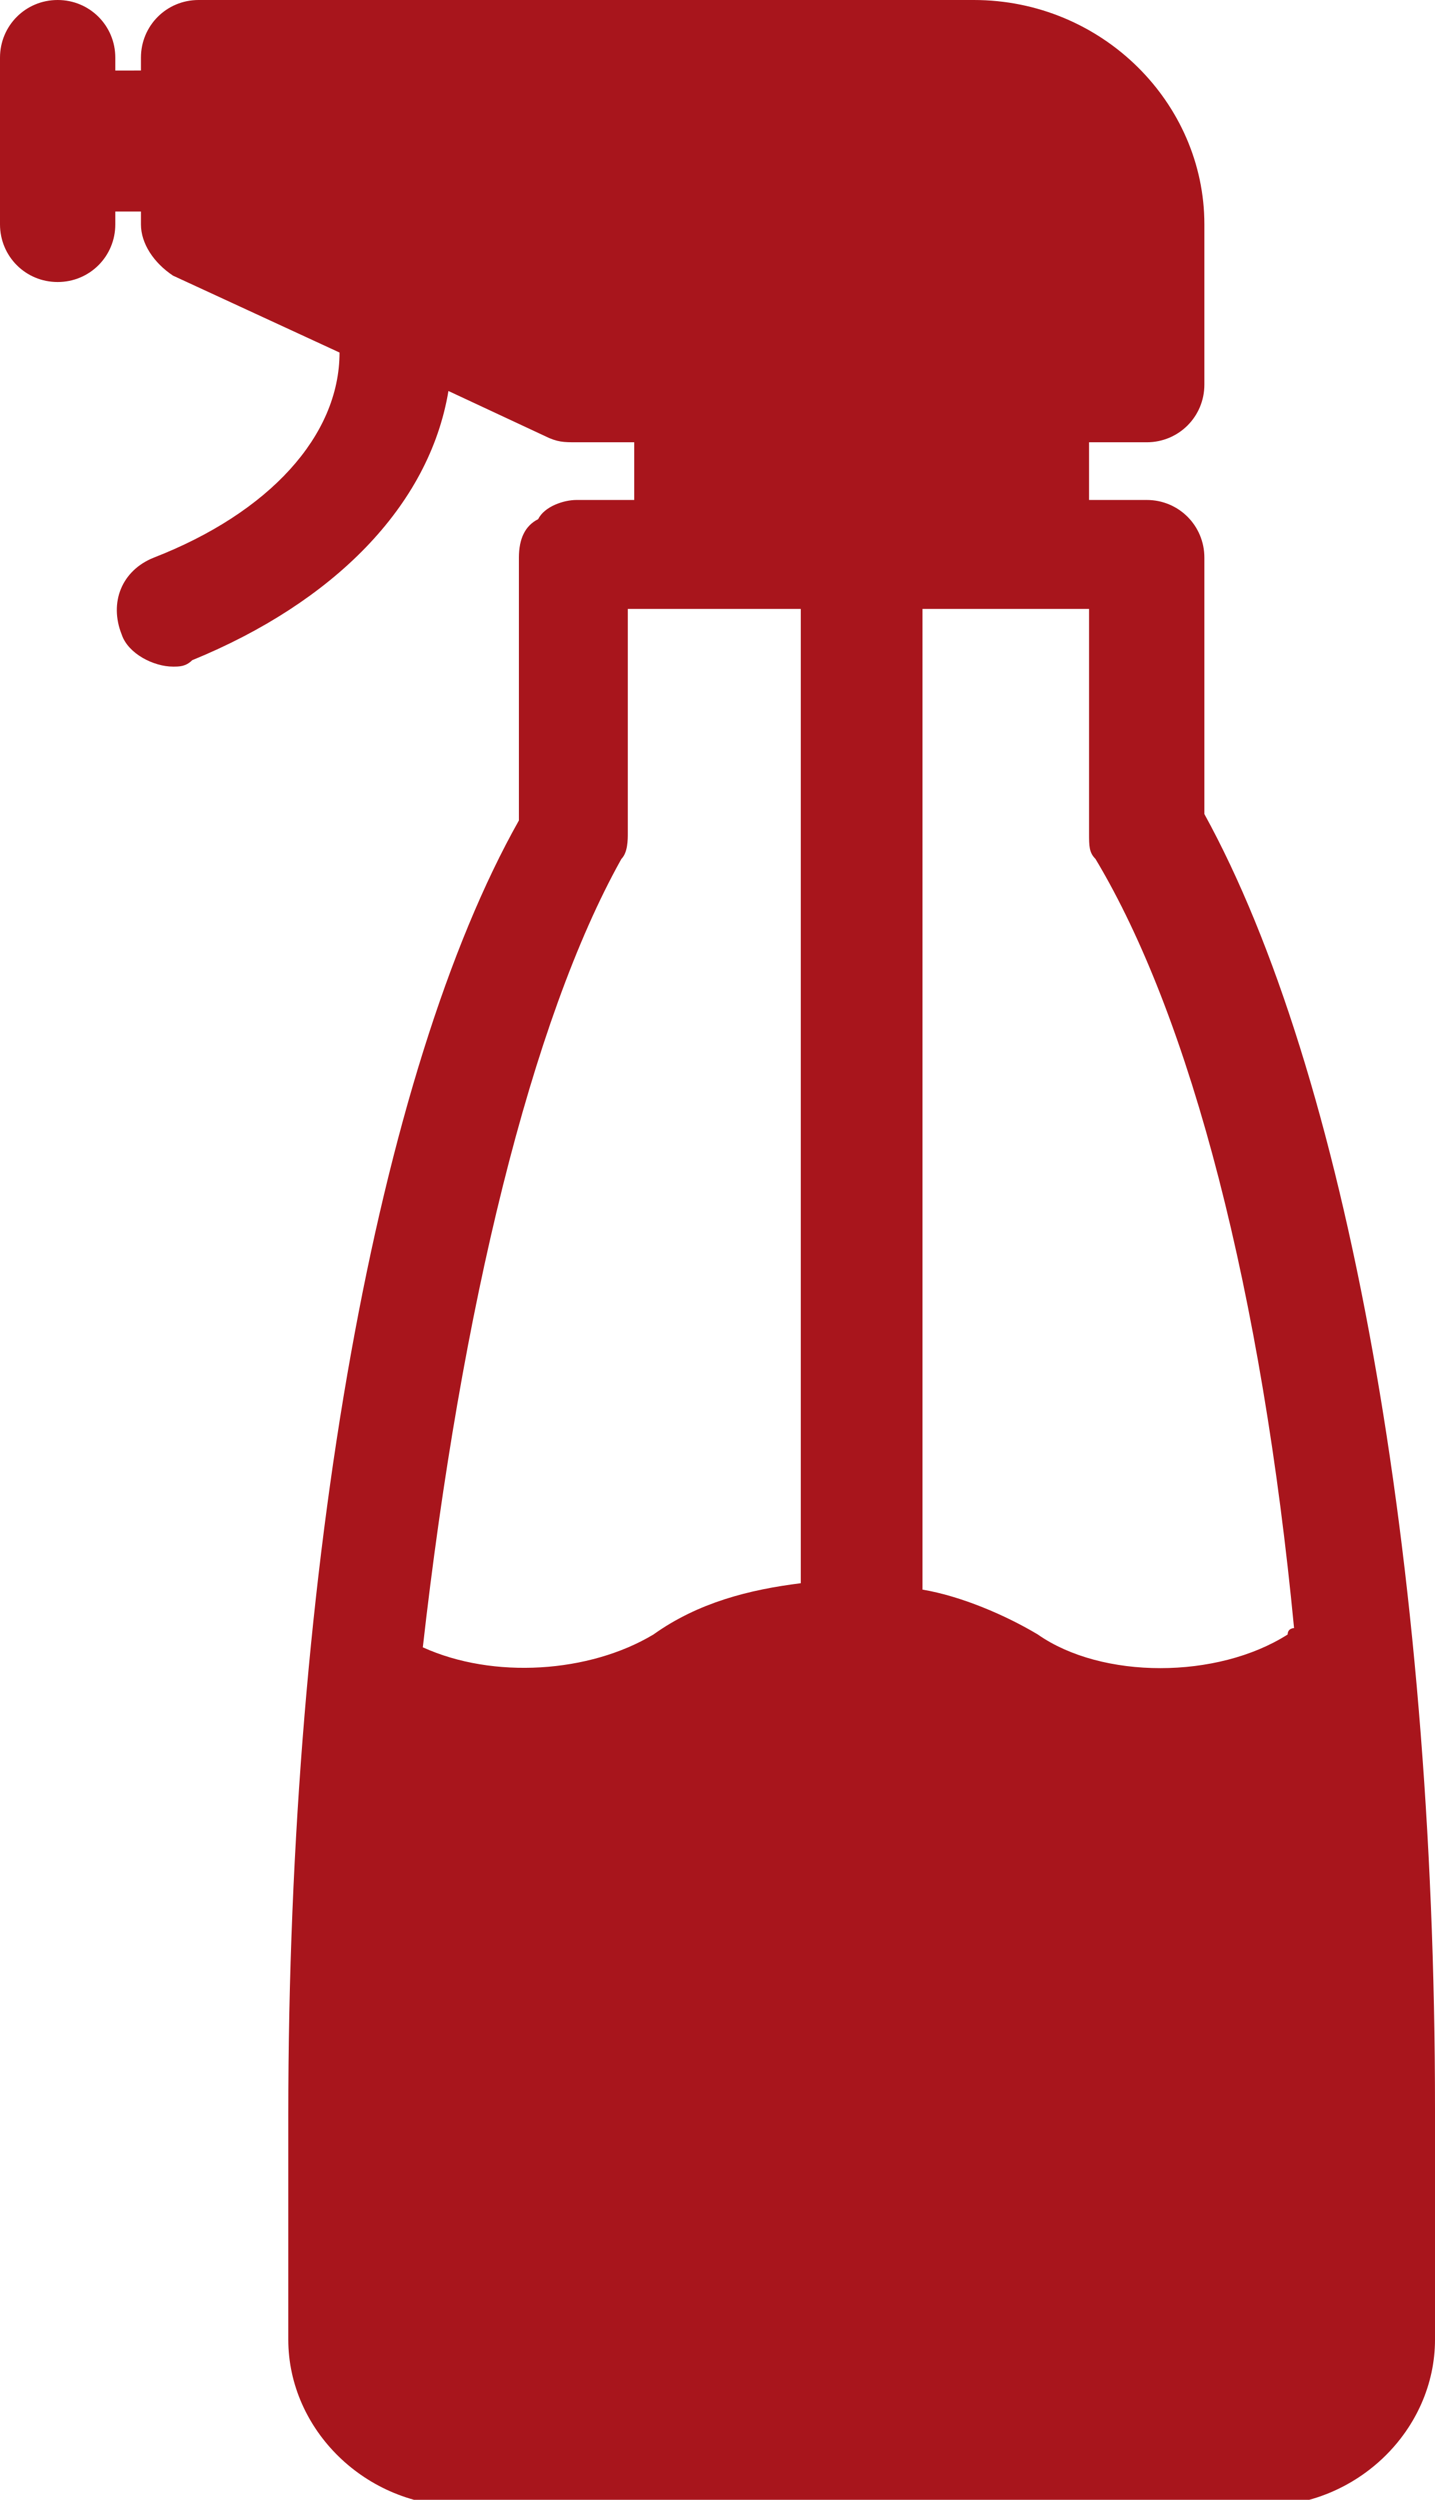 <?xml version="1.0" encoding="utf-8"?>
<!-- Generator: Adobe Illustrator 21.0.0, SVG Export Plug-In . SVG Version: 6.00 Build 0)  -->
<svg version="1.1" id="Layer_1" xmlns="http://www.w3.org/2000/svg" xmlns:xlink="http://www.w3.org/1999/xlink" x="0px" y="0px"
	 viewBox="0 0 22.4 39" style="enable-background:new 0 0 22.4 39;" xml:space="preserve">
<style type="text/css">
	.st0{fill:#A8151C;}
</style>
<path class="st0" d="M9.7,13.4c0.1-0.1,0.1-0.3,0.1-0.4V9.5h2.7v15.2c-0.8,0.1-1.6,0.3-2.3,0.8c-1,0.6-2.5,0.7-3.6,0.2
	C7.2,20.4,8.3,15.9,9.7,13.4 M20.2,25.4c0,0-0.1,0-0.1,0.1c-1.1,0.7-2.9,0.7-3.9,0c-0.5-0.3-1.2-0.6-1.8-0.7V9.5H17V13
	c0,0.2,0,0.3,0.1,0.4C18.6,15.9,19.7,20.2,20.2,25.4 M22.4,32.9c0-8.6-1.4-16.2-3.6-20.2V8.7c0-0.5-0.4-0.9-0.9-0.9H17V6.9h0.9
	c0.5,0,0.9-0.4,0.9-0.9V3.5c0-1.9-1.6-3.5-3.6-3.5H3.1C2.6,0,2.2,0.4,2.2,0.9v0.2H1.8V0.9C1.8,0.4,1.4,0,0.9,0S0,0.4,0,0.9v2.6
	c0,0.5,0.4,0.9,0.9,0.9s0.9-0.4,0.9-0.9V3.3h0.4v0.2c0,0.3,0.2,0.6,0.5,0.8l2.6,1.2C5.3,6.8,4.2,8,2.4,8.7C1.9,8.9,1.7,9.4,1.9,9.9
	c0.1,0.3,0.5,0.5,0.8,0.5c0.1,0,0.2,0,0.3-0.1c2.2-0.9,3.7-2.4,4-4.2l1.5,0.7C8.7,6.9,8.8,6.9,9,6.9h0.9v0.9H9
	c-0.2,0-0.5,0.1-0.6,0.3C8.2,8.2,8.1,8.4,8.1,8.7v4.1c-2.2,3.9-3.6,11.6-3.6,20.2c0,0,0,0,0,0v3.5c0,1.4,1.2,2.6,2.7,2.6h12.5
	c1.5,0,2.7-1.2,2.7-2.6V32.9z"/>
</svg>

